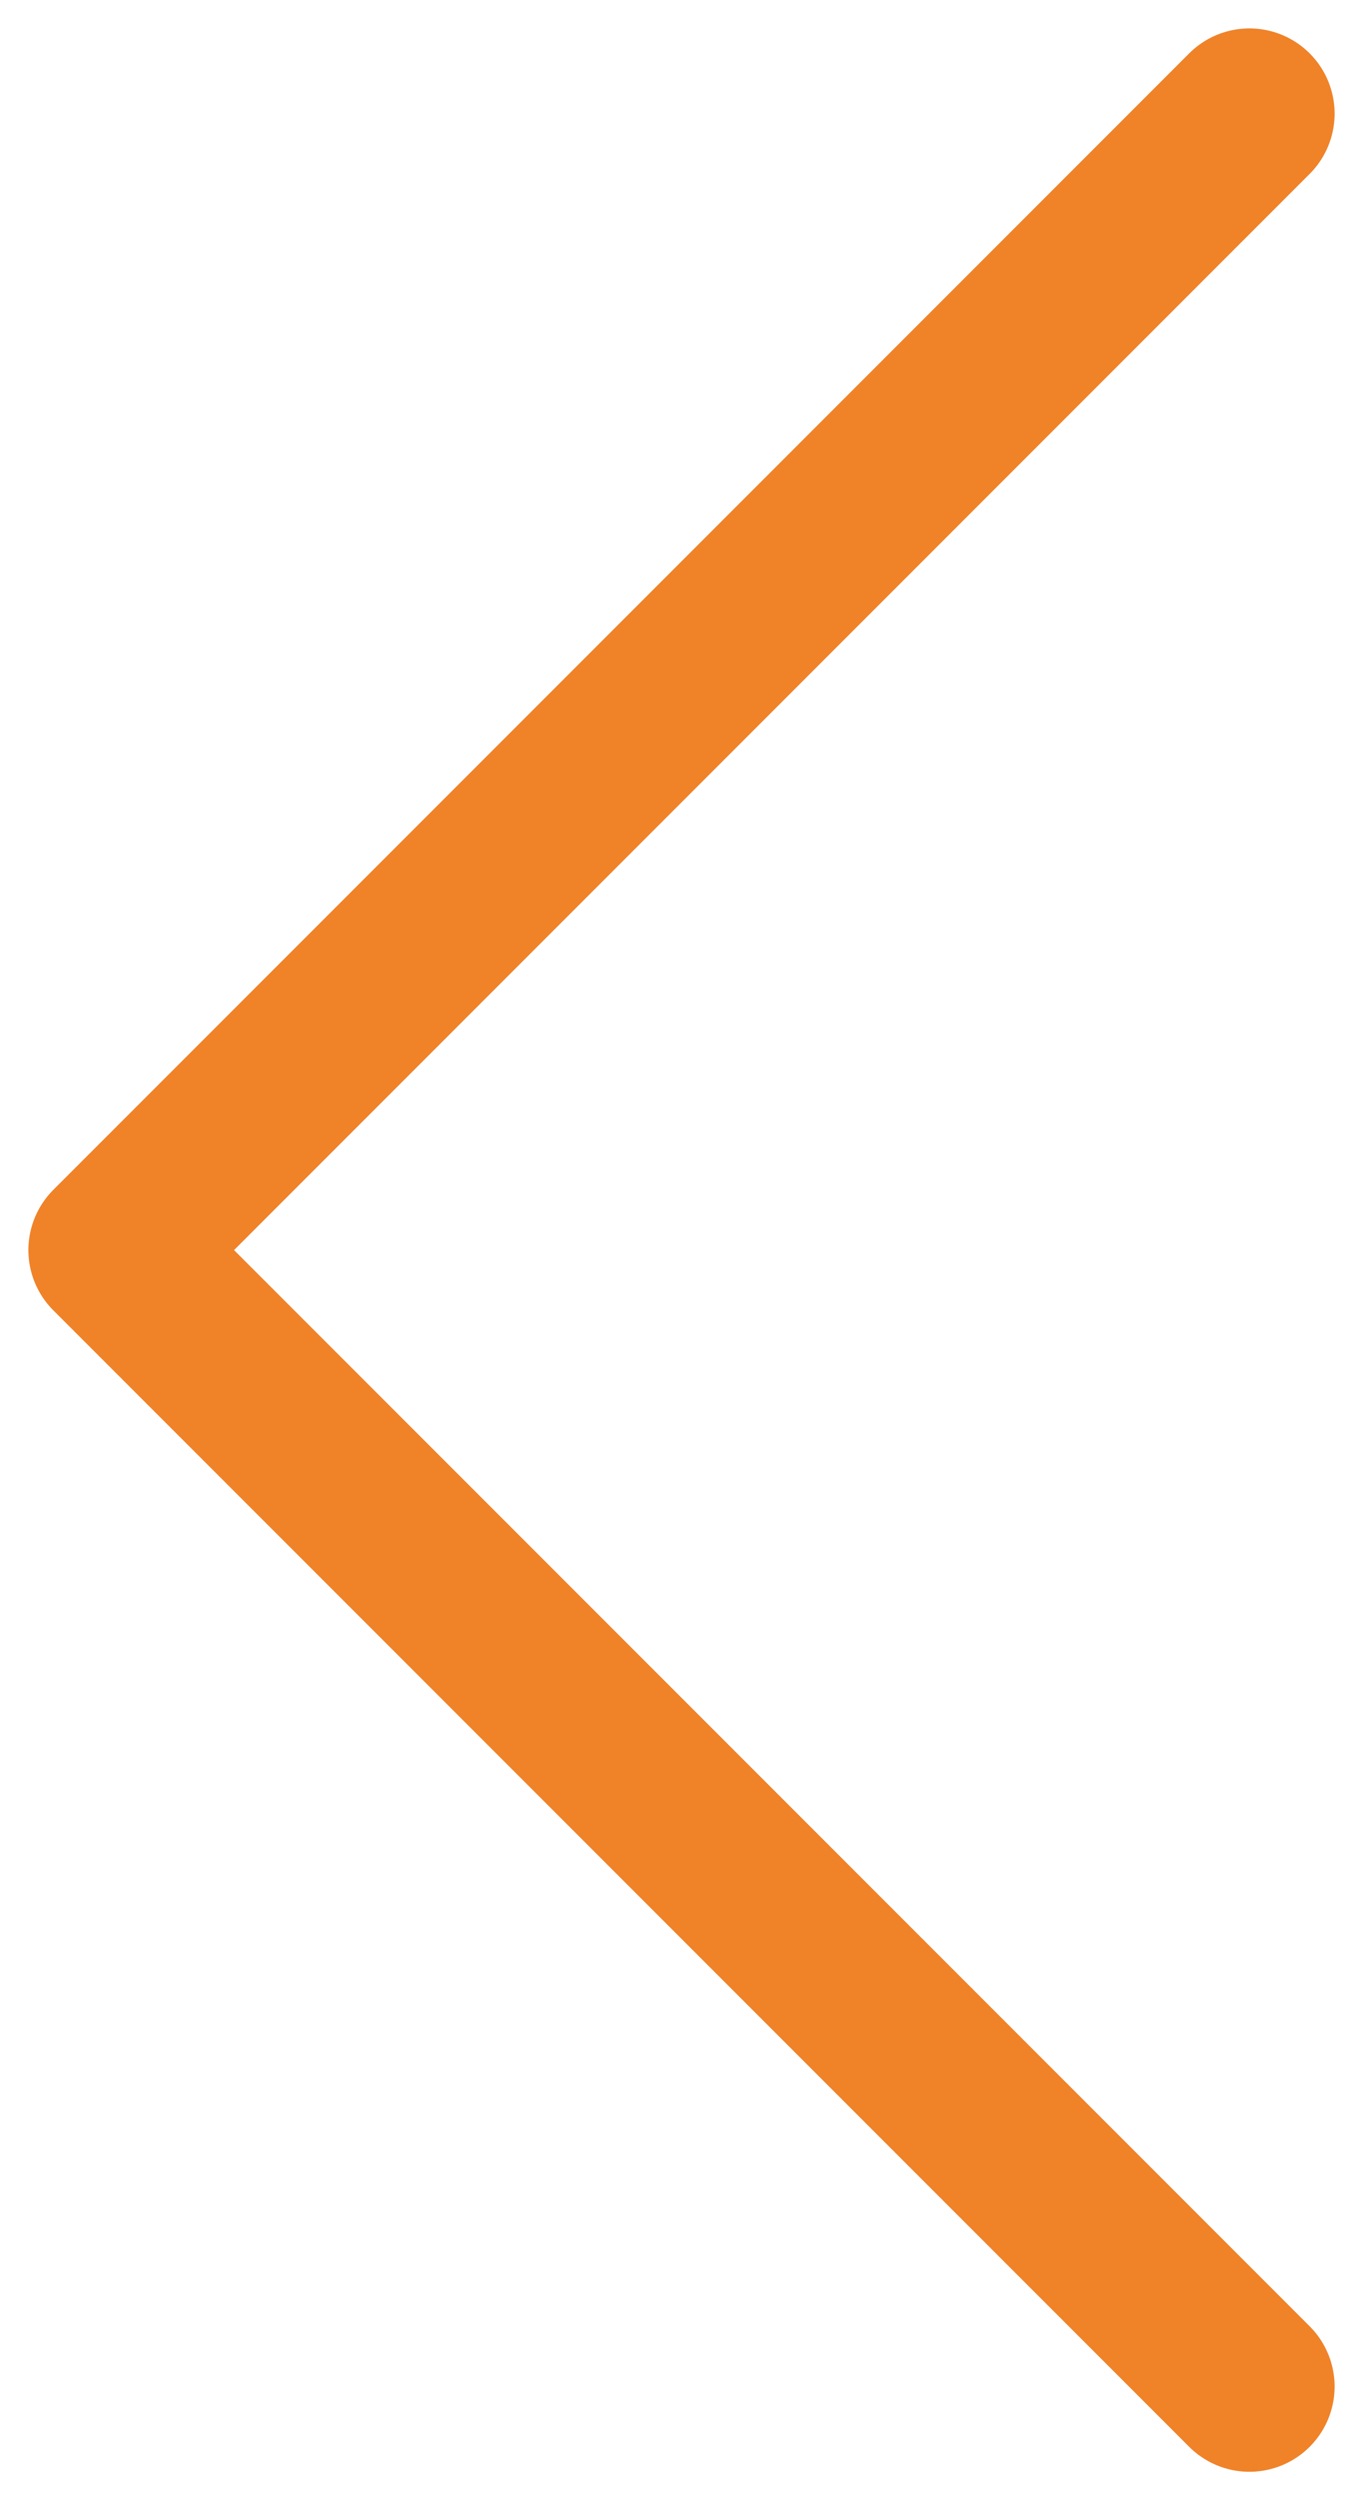 <svg width="24" height="44" viewBox="0 0 24 44" fill="none" xmlns="http://www.w3.org/2000/svg">
<path d="M22 42L2 22L22 2" stroke="#F08228" stroke-width="3" stroke-linecap="round" stroke-linejoin="round"/>
</svg>
